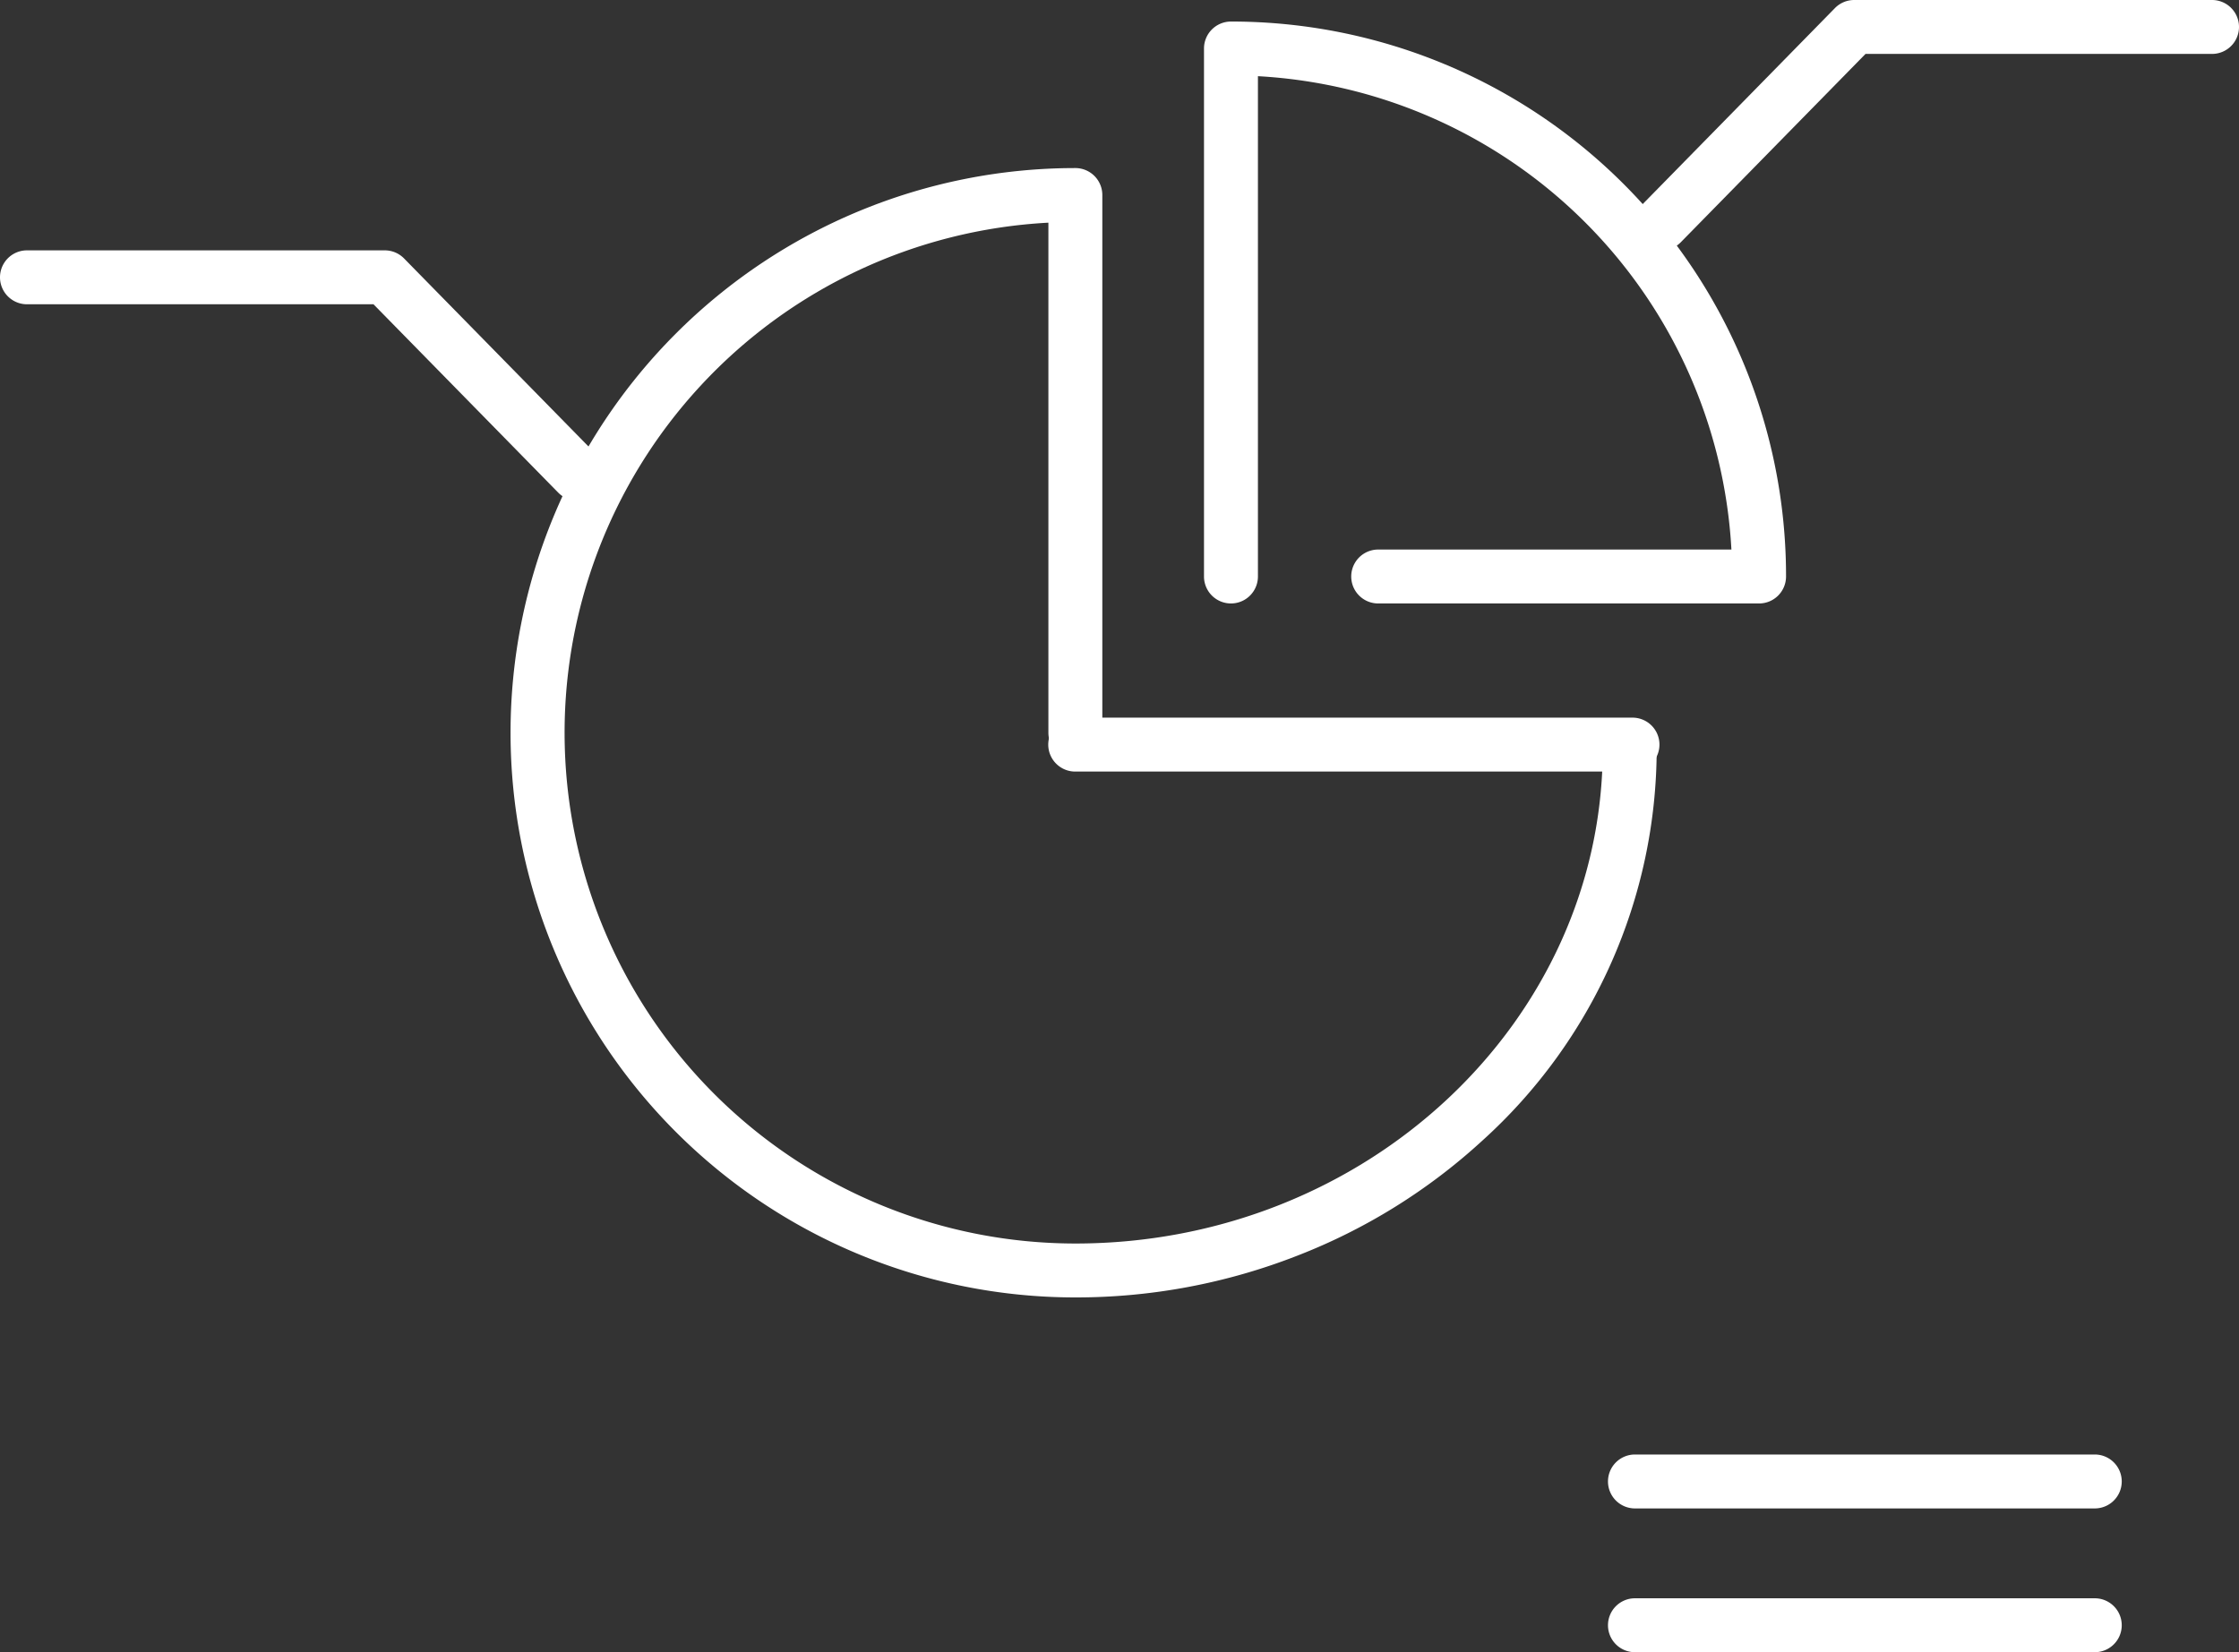 <svg xmlns="http://www.w3.org/2000/svg" width="124.551" height="91.93" viewBox="0 0 124.551 91.93">
  <rect x="0" y="0" width="124.551" height="91.93" fill="#333333" stroke="none"/>
  <defs>
    <style>
      .cls-1 {
        fill: #fff;
      }
    </style>
  </defs>
  <g id="グループ_175" data-name="グループ 175" transform="translate(-294.188 -2028.57)">
    <g id="レイヤー_2" data-name="レイヤー 2" transform="translate(313.375 2017)">
      <g id="icon_data" transform="translate(10.714 14.269)">
        <path id="パス_17" data-name="パス 17" class="cls-1" d="M35.919,73.339a31.419,31.419,0,1,1,0-62.839,1.5,1.5,0,0,1,1.5,1.5V41.919a1.5,1.5,0,0,1-3,0V13.539a28.42,28.42,0,0,0,1.5,56.8c16.177,0,29.338-12.351,29.338-27.533a1.5,1.5,0,0,1,3,0A29.4,29.4,0,0,1,58.55,64.622a32.684,32.684,0,0,1-10.3,6.4A33.782,33.782,0,0,1,35.919,73.339Z" transform="translate(-6 -3.848)"/>
        <path id="線_29" data-name="線 29" class="cls-1" d="M31,1.5H0A1.5,1.5,0,0,1-1.5,0,1.5,1.5,0,0,1,0-1.5H31A1.5,1.5,0,0,1,32.5,0,1.5,1.5,0,0,1,31,1.5Z" transform="translate(29.911 38.731)"/>
        <path id="パス_18" data-name="パス 18" class="cls-1" d="M57.378,35.878H36.19a1.5,1.5,0,0,1,0-3H55.839A27.917,27.917,0,0,0,29.5,6.54V34.378a1.5,1.5,0,0,1-3,0V5A1.5,1.5,0,0,1,28,3.5,30.854,30.854,0,0,1,58.878,34.378,1.5,1.5,0,0,1,57.378,35.878Z" transform="translate(10.575 -5)"/>
      </g>
    </g>
    <path id="パス_19" data-name="パス 19" class="cls-1" d="M2920.323,5253.5a1.5,1.5,0,0,1-1.071-2.55l10.718-10.93a1.5,1.5,0,0,1,1.071-.45h19.906a1.5,1.5,0,0,1,0,3h-19.276l-10.277,10.48A1.5,1.5,0,0,1,2920.323,5253.5Z" transform="translate(-2533.708 -3211)"/>
    <path id="パス_20" data-name="パス 20" class="cls-1" d="M2950.947,5253.5a1.5,1.5,0,0,1-1.071-.45l-10.277-10.48h-19.276a1.5,1.5,0,0,1,0-3h19.906a1.5,1.5,0,0,1,1.071.45l10.718,10.93a1.5,1.5,0,0,1-1.071,2.55Z" transform="translate(-2624.635 -3197.07)"/>
    <path id="線_30" data-name="線 30" class="cls-1" d="M25.579,1.5H0A1.5,1.5,0,0,1-1.5,0,1.5,1.5,0,0,1,0-1.5H25.579a1.5,1.5,0,0,1,1.5,1.5A1.5,1.5,0,0,1,25.579,1.5Z" transform="translate(385.137 2111)"/>
    <path id="線_31" data-name="線 31" class="cls-1" d="M25.579,1.5H0A1.5,1.5,0,0,1-1.5,0,1.5,1.5,0,0,1,0-1.5H25.579a1.5,1.5,0,0,1,1.5,1.5A1.5,1.5,0,0,1,25.579,1.5Z" transform="translate(385.137 2119)"/>
  </g>
</svg>
